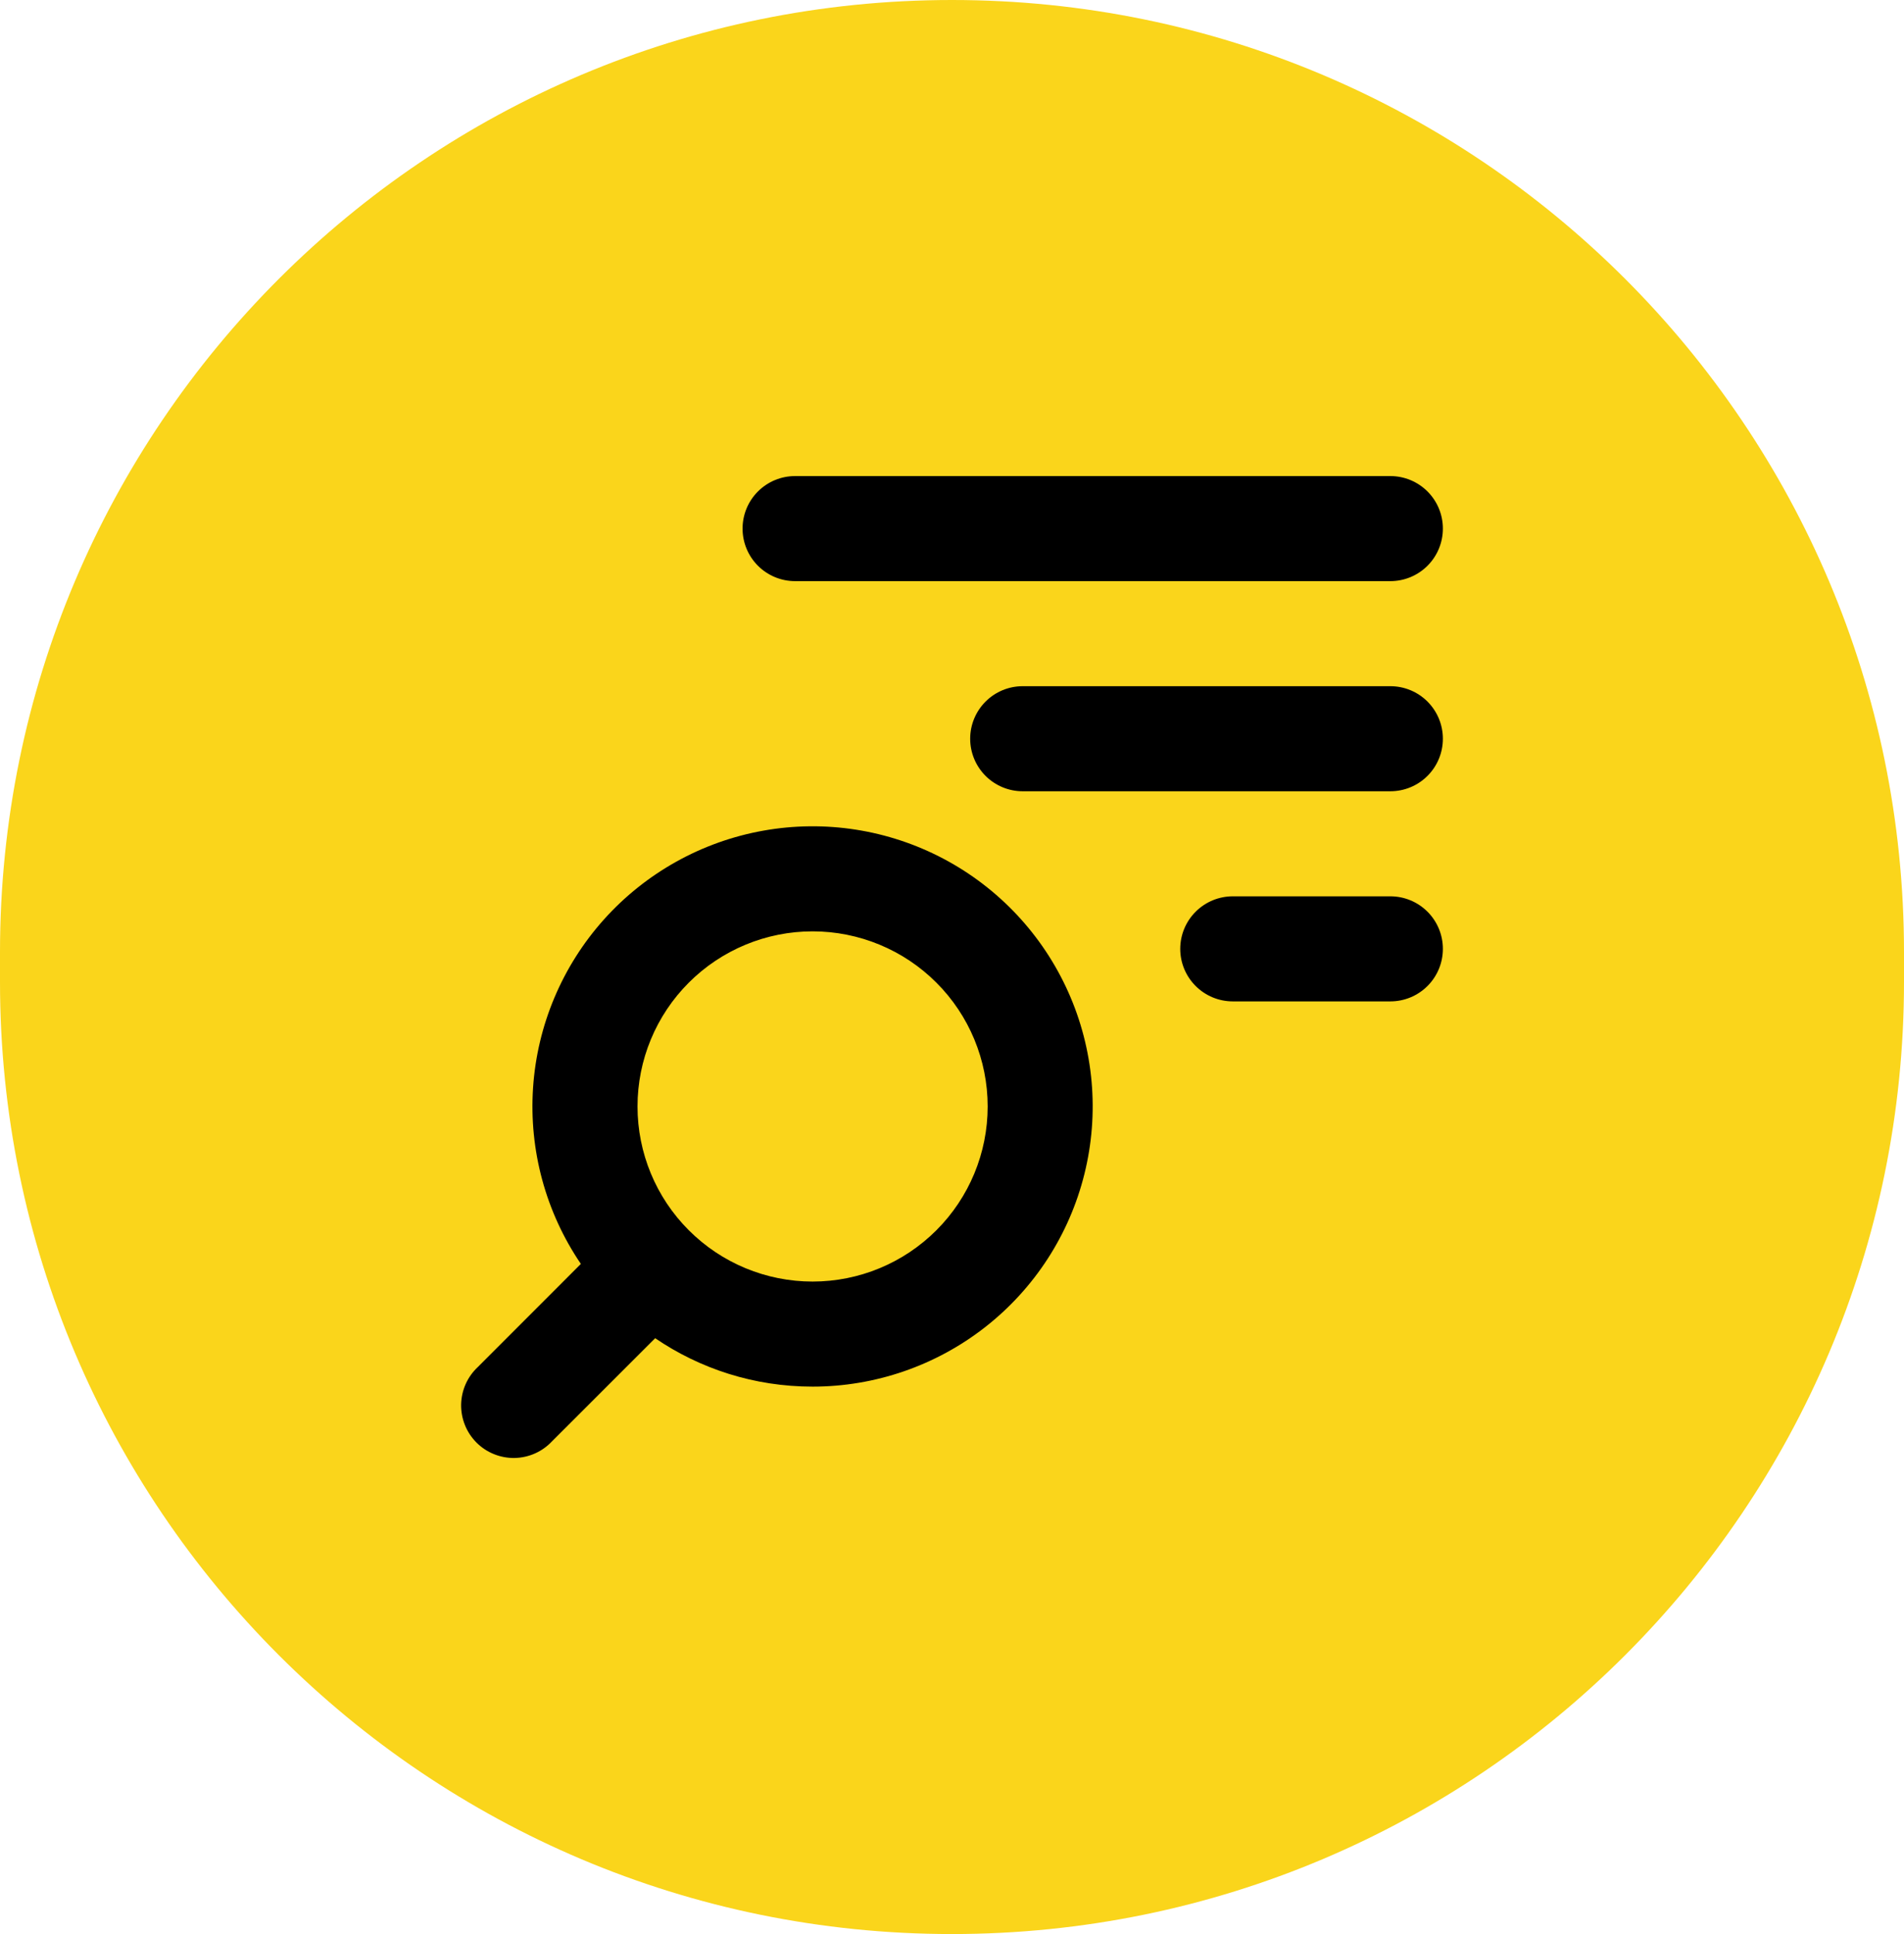<svg xmlns="http://www.w3.org/2000/svg" width="64" height="65" viewBox="0 0 64 65" fill="none"><path d="M64 32C64 14.327 49.673 0 32 0C14.327 0 0 14.327 0 32V33C0 50.673 14.327 65 32 65C49.673 65 64 50.673 64 33V32Z" fill="#FAD51B"></path><path fill-rule="evenodd" clip-rule="evenodd" d="M46.734 16C47.203 16 47.652 16.186 47.983 16.517C48.314 16.848 48.5 17.297 48.5 17.765C48.5 18.234 48.314 18.683 47.983 19.014C47.652 19.345 47.203 19.531 46.734 19.531H26.726C26.257 19.531 25.808 19.345 25.477 19.014C25.146 18.683 24.96 18.234 24.96 17.765C24.96 17.297 25.146 16.848 25.477 16.517C25.808 16.186 26.257 16 26.726 16H46.734ZM48.5 24.828C48.5 24.359 48.314 23.91 47.983 23.579C47.652 23.248 47.203 23.062 46.734 23.062H34.376C33.908 23.062 33.459 23.248 33.128 23.579C32.797 23.91 32.611 24.359 32.611 24.828C32.611 25.296 32.797 25.745 33.128 26.076C33.459 26.407 33.908 26.593 34.376 26.593H46.734C47.203 26.593 47.652 26.407 47.983 26.076C48.314 25.745 48.5 25.296 48.5 24.828ZM27.314 43.071C25.753 43.071 24.256 42.451 23.153 41.347C22.049 40.244 21.429 38.747 21.429 37.186C21.429 35.625 22.049 34.128 23.153 33.025C24.256 31.921 25.753 31.301 27.314 31.301C28.875 31.301 30.372 31.921 31.475 33.025C32.579 34.128 33.199 35.625 33.199 37.186C33.199 38.747 32.579 40.244 31.475 41.347C30.372 42.451 28.875 43.071 27.314 43.071ZM27.314 46.602C25.351 46.602 23.531 46.002 22.022 44.975L18.557 48.438C18.395 48.611 18.201 48.751 17.984 48.847C17.767 48.944 17.534 48.995 17.297 49C17.06 49.004 16.824 48.96 16.604 48.871C16.384 48.783 16.185 48.651 16.017 48.483C15.85 48.315 15.717 48.116 15.629 47.896C15.54 47.676 15.496 47.44 15.5 47.203C15.505 46.966 15.556 46.733 15.653 46.516C15.749 46.299 15.889 46.105 16.062 45.943L19.525 42.478C18.343 40.739 17.778 38.655 17.918 36.557C18.058 34.46 18.897 32.469 20.299 30.904C21.702 29.338 23.588 28.286 25.658 27.917C27.727 27.547 29.861 27.881 31.719 28.864C33.577 29.848 35.052 31.425 35.91 33.345C36.767 35.264 36.958 37.415 36.451 39.455C35.945 41.496 34.77 43.308 33.114 44.603C31.458 45.898 29.416 46.602 27.314 46.602ZM46.734 30.124C47.203 30.124 47.652 30.31 47.983 30.641C48.314 30.972 48.5 31.421 48.5 31.89C48.5 32.358 48.314 32.807 47.983 33.138C47.652 33.469 47.203 33.655 46.734 33.655H41.438C40.97 33.655 40.521 33.469 40.19 33.138C39.858 32.807 39.672 32.358 39.672 31.89C39.672 31.421 39.858 30.972 40.19 30.641C40.521 30.31 40.97 30.124 41.438 30.124H46.734Z" fill="black"></path></svg>